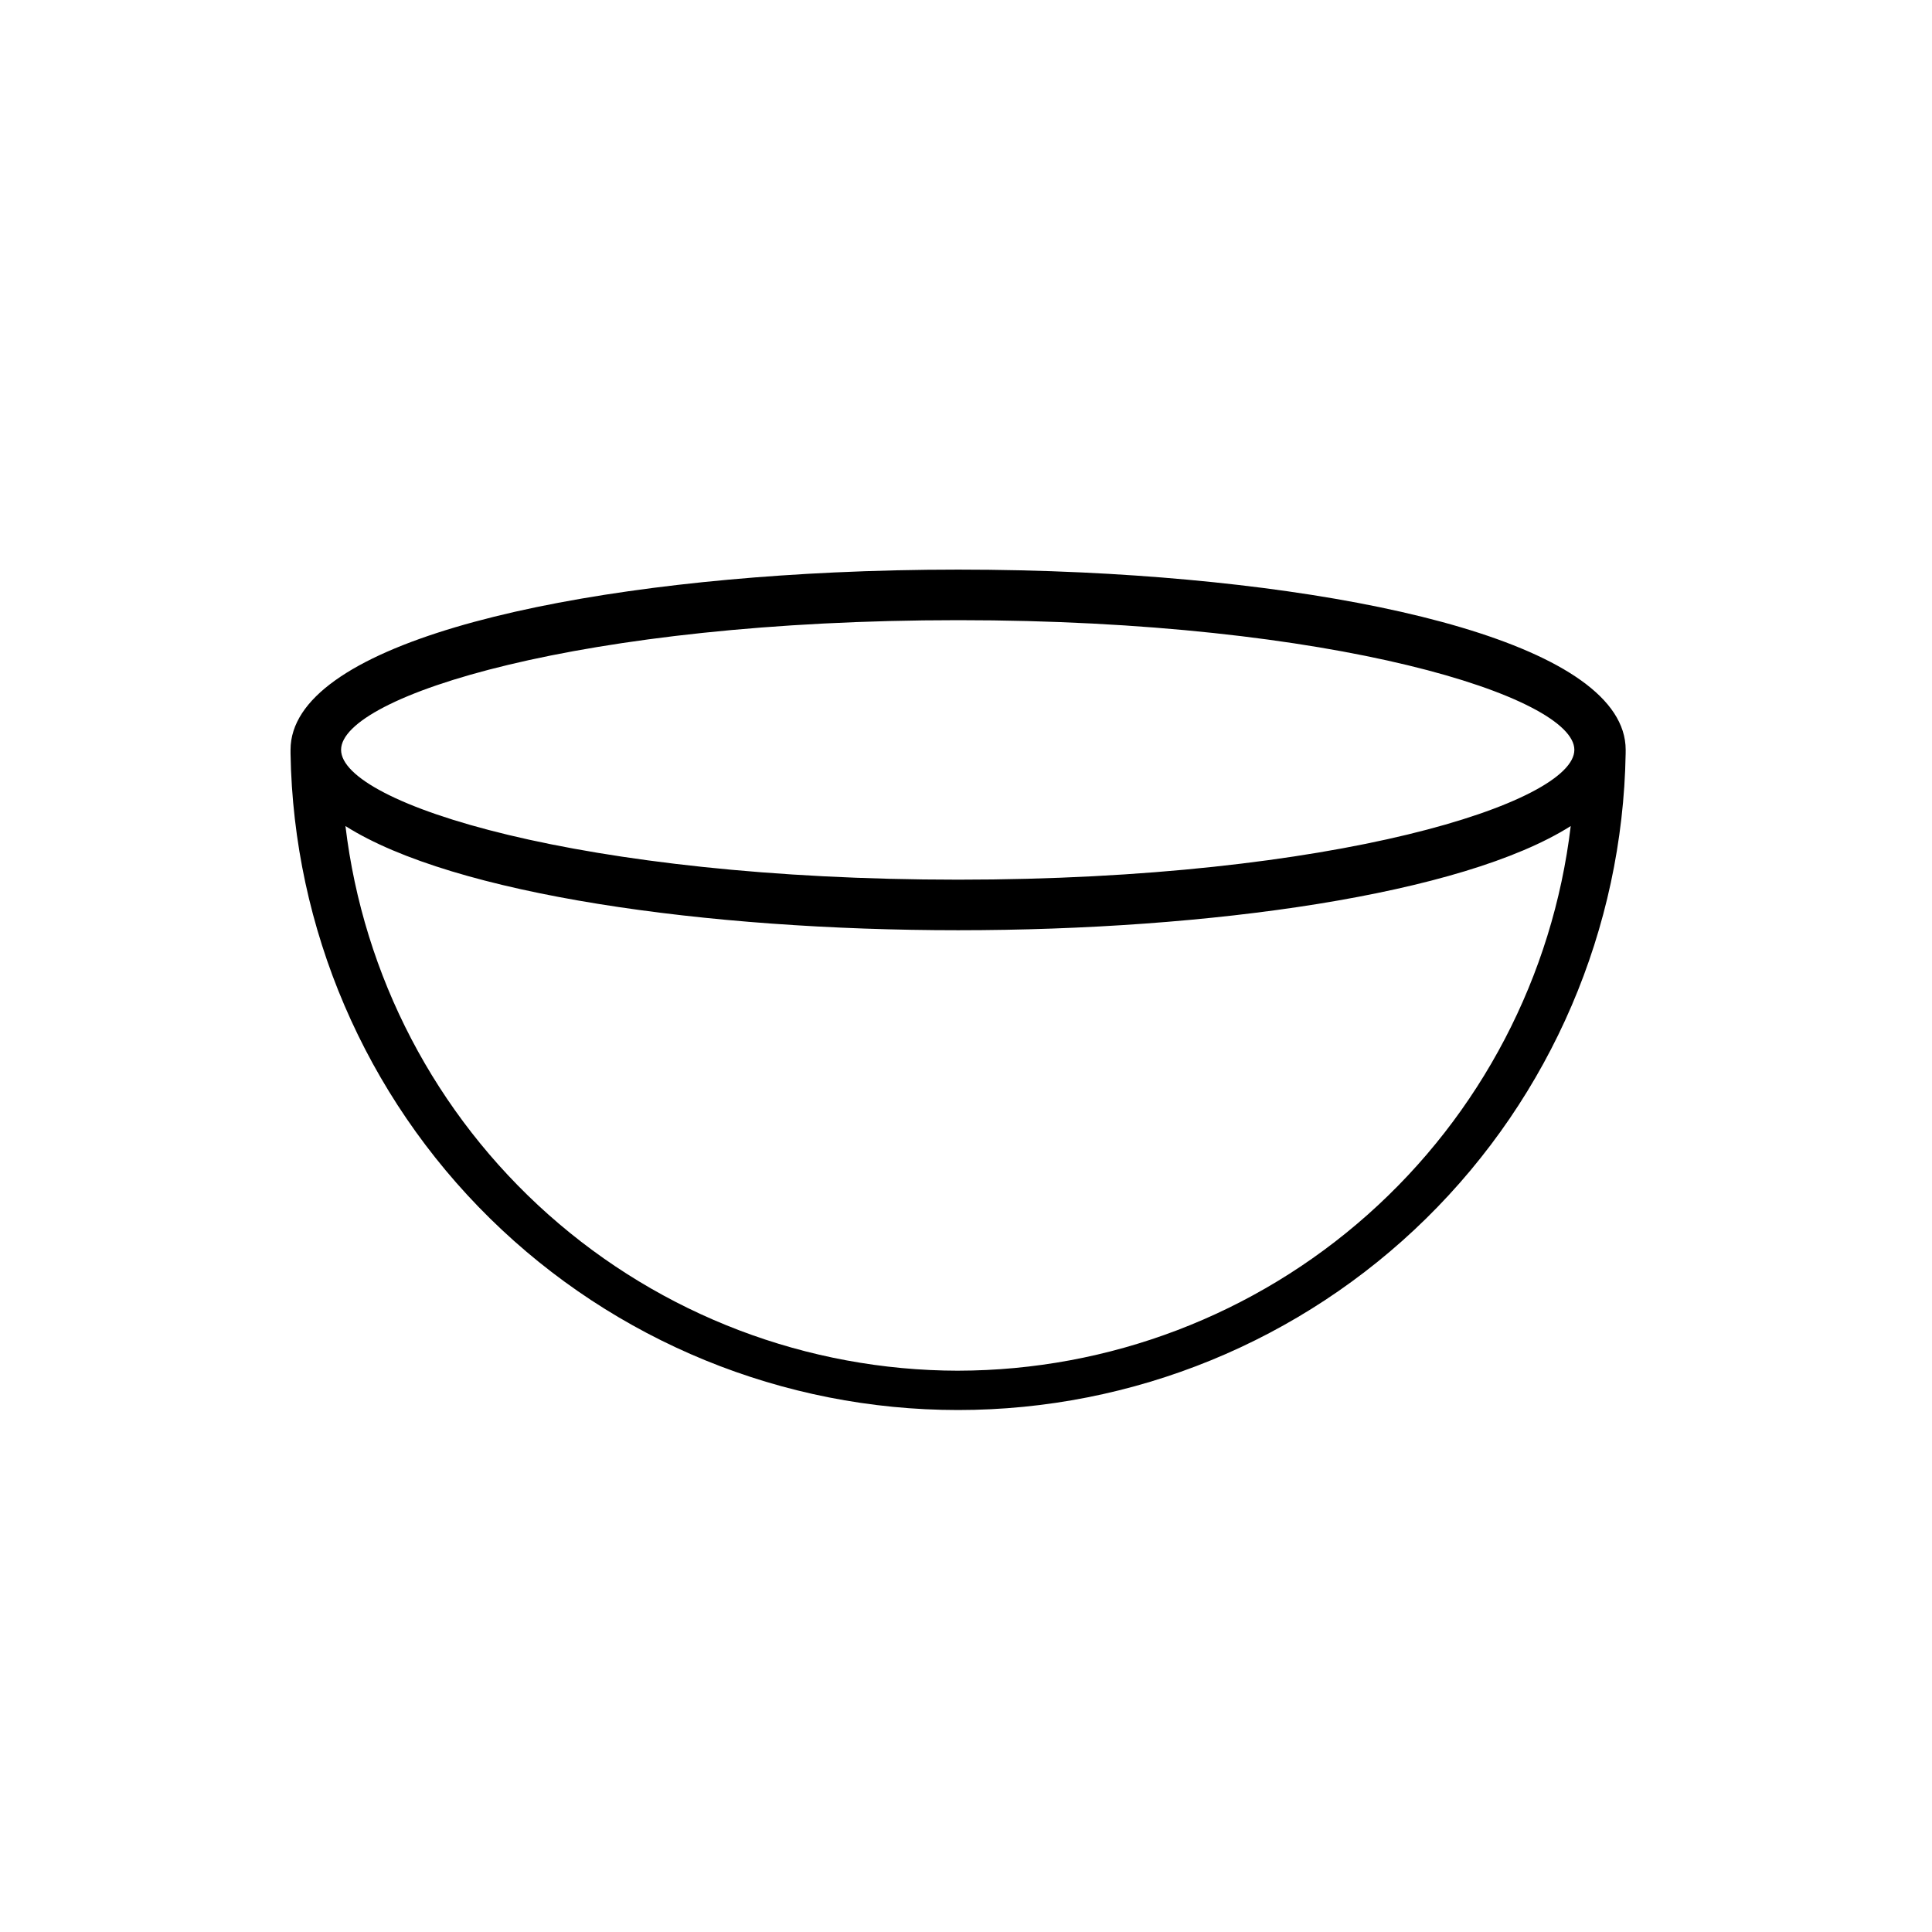 <?xml version="1.0" encoding="UTF-8"?>
<!-- Uploaded to: ICON Repo, www.iconrepo.com, Generator: ICON Repo Mixer Tools -->
<svg fill="#000000" width="800px" height="800px" version="1.1" viewBox="144 144 512 512" xmlns="http://www.w3.org/2000/svg">
 <path d="m574.82 342.71c0-27.406-68.164-43.43-144.09-47.004-10.832-0.504-21.816-0.754-32.797-0.754-10.984 0-22.016 0.25-32.848 0.754-75.926 3.527-144.09 19.598-144.09 47.004v1.008c0.781 46.402 19.766 90.641 52.859 123.18 33.09 32.539 77.641 50.773 124.05 50.773s90.965-18.234 124.05-50.773c33.094-32.539 52.078-76.777 52.859-123.18zm-176.89 164.54c-40.031-0.051-78.656-14.762-108.58-41.359-29.918-26.594-49.059-63.23-53.801-102.98 28.719 18.188 95.723 27.609 162.38 27.609 66.652 0 133.61-9.422 162.33-27.609-4.742 39.742-23.875 76.371-53.785 102.96-29.906 26.594-68.52 41.312-108.54 41.375zm0-130.13c-99.855 0-163.54-20.152-163.54-34.41 0-14.258 63.68-34.359 163.54-34.359 99.855 0 163.29 20.355 163.29 34.359 0 14.008-63.48 34.41-163.29 34.41z"/>
</svg>